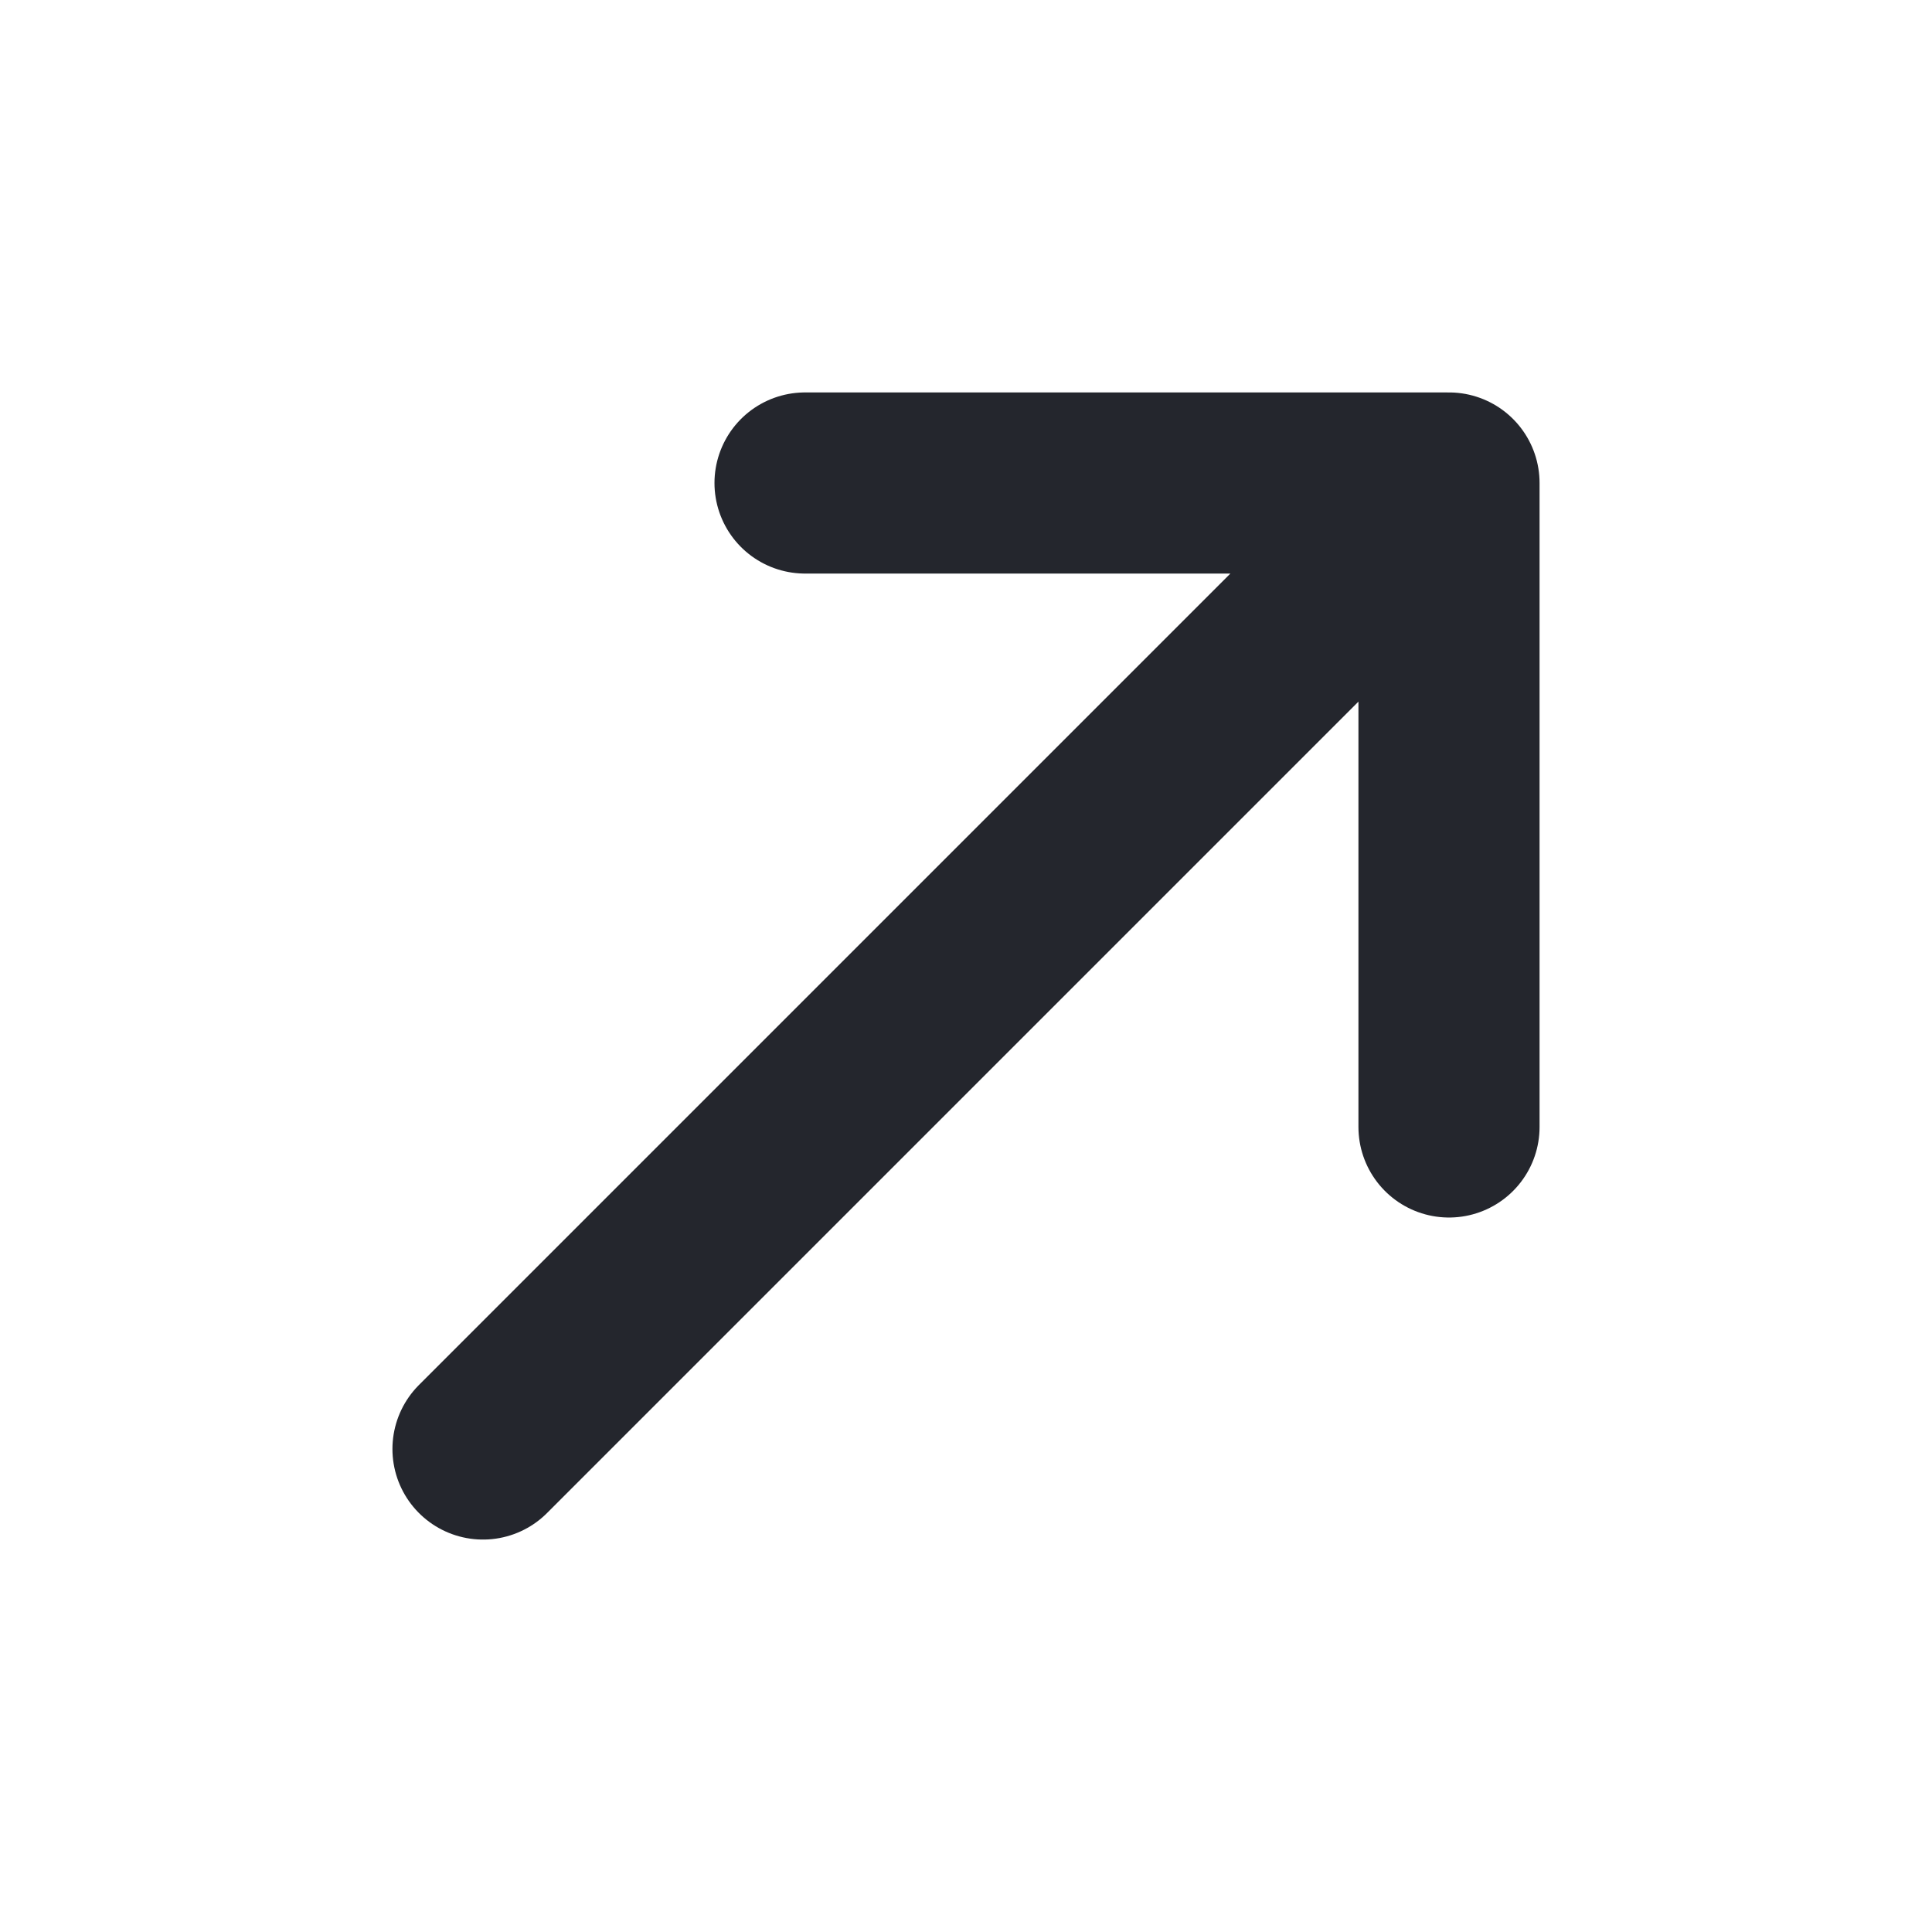 <svg width="16" height="16" viewBox="0 0 16 16" fill="none" xmlns="http://www.w3.org/2000/svg">
<path d="M4 12L12 4M12 4H6.667M12 4V9.333" stroke="#24262D" stroke-width="1.5" stroke-linecap="round" stroke-linejoin="round"/>
</svg>
